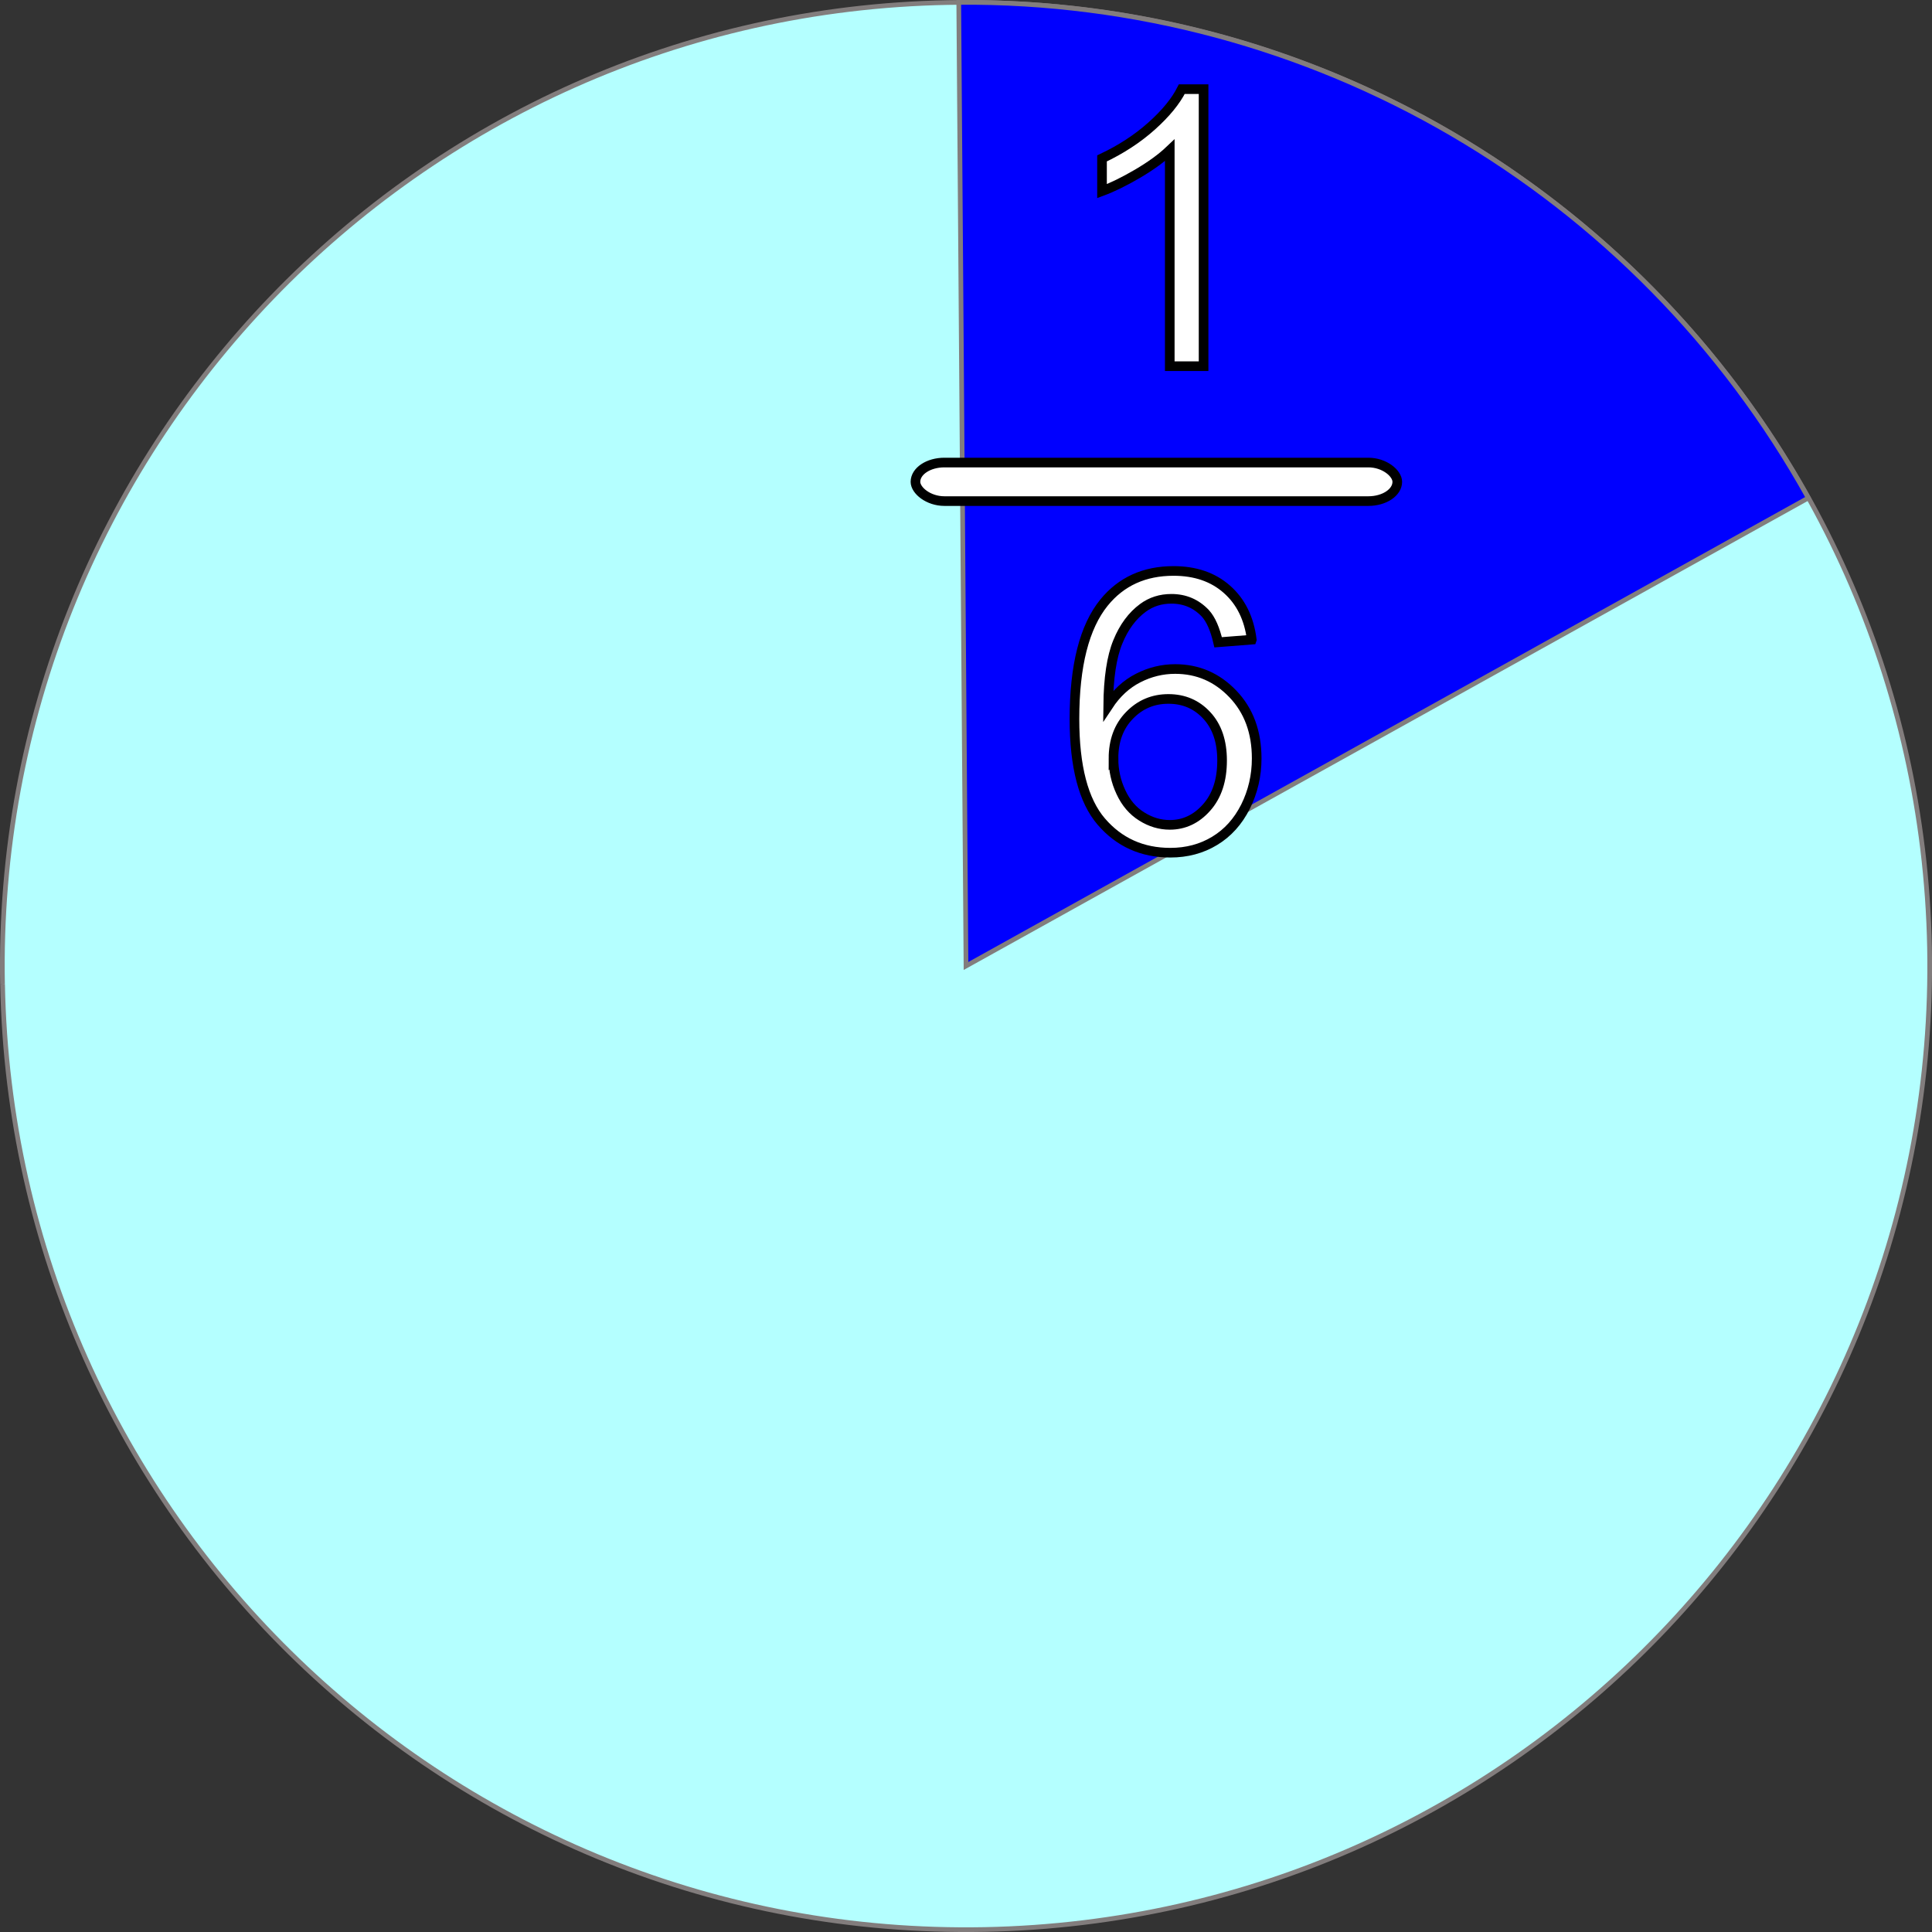 <?xml version="1.0" encoding="UTF-8" standalone="no"?>
<!-- Created with Inkscape (http://www.inkscape.org/) -->
<svg
    xmlns:inkscape="http://www.inkscape.org/namespaces/inkscape"
    xmlns:rdf="http://www.w3.org/1999/02/22-rdf-syntax-ns#"
    xmlns="http://www.w3.org/2000/svg"
    xmlns:ns="http://creativecommons.org/ns#"
    xmlns:cc="http://web.resource.org/cc/"
    xmlns:sodipodi="http://sodipodi.sourceforge.net/DTD/sodipodi-0.dtd"
    xmlns:dc="http://purl.org/dc/elements/1.1/"
    xmlns:svg="http://www.w3.org/2000/svg"
    xmlns:ns1="http://sozi.baierouge.fr"
    xmlns:xlink="http://www.w3.org/1999/xlink"
    id="svg2"
    sodipodi:docname="part_and_fraction_1_6.svg"
    inkscape:export-filename="/media/UDISK 2.0/Data/Document/svg/part_and_fraction_1_6.png"
    viewBox="0 0 200.49 200.49"
    sodipodi:version="0.32"
    inkscape:export-xdpi="90"
    version="1.1"
    inkscape:export-ydpi="90"
    inkscape:version="0.44.1"
    sodipodi:docbase="E:\Data\Document\svg"
  >
  <rect x="0" y="0" width="200.49" height="200.49" fill="#333333" stroke="none"/>
  <sodipodi:namedview
      id="base"
      bordercolor="#ffffff"
      inkscape:pageshadow="0"
      inkscape:window-y="112"
      pagecolor="#ffffff"
      inkscape:window-height="698"
      inkscape:window-maximized="0"
      inkscape:zoom="1"
      inkscape:window-x="259"
      showgrid="false"
      borderopacity="1.0"
      inkscape:current-layer="svg2"
      inkscape:cx="79.077396"
      inkscape:cy="47.881689"
      inkscape:window-width="939"
      inkscape:pageopacity="1.0"
      inkscape:document-units="px"
  />
  <g
      id="layer1"
      inkscape:label="Calque 1"
      inkscape:groupmode="layer"
      transform="translate(-19.756 -19.756)"
    >
    <path
        id="path1874"
        sodipodi:rx="100"
        sodipodi:ry="100"
        style="stroke:#827d7d;stroke-width:0.487;fill:#b4ffff"
        sodipodi:type="arc"
        d="m20.018 121.9c-1.052-55.214 42.859-100.83 98.082-101.88 55.218-1.052 100.83 42.859 101.89 98.077 1.052 55.218-42.859 100.83-98.077 101.89-55.222 1.04-100.84-42.86-101.89-98.08"
        sodipodi:open="true"
        sodipodi:cy="120"
        sodipodi:cx="120"
        sodipodi:end="9.4056738"
        sodipodi:start="3.1225448"
    />
    <path
        id="path1934"
        sodipodi:rx="100"
        sodipodi:ry="100"
        style="stroke:#827d7d;stroke-width:0.487;fill:#0000ff"
        sodipodi:type="arc"
        d="m119.25 20.003c36.582-0.274 70.393 19.45 88.161 51.428l-87.41 48.569z"
        sodipodi:cy="120"
        sodipodi:cx="120"
        sodipodi:end="5.7760334"
        sodipodi:start="4.7049075"
    />
  </g
  >
  <path
      id="upperNumber"
      style="stroke:black;fill:white"
      d="m124.9 38h-3.51v-22.402c-0.85 0.807-1.96 1.614-3.33 2.422-1.38 0.807-2.61 1.412-3.7 1.816v-3.398c1.96-0.925 3.68-2.045 5.15-3.36s2.51-2.591 3.13-3.828h2.26v28.75z"
  />
  <rect
      id="fractionBar"
      style="stroke:#000000;fill:#ffffff"
      rx="3"
      ry="3"
      height="4"
      width="50"
      y="48"
      x="95"
  />
  <path
      id="underNumber"
      style="stroke:black;fill:white"
      d="m129.9 66.379l-3.49 0.273c-0.32-1.38-0.76-2.382-1.33-3.007-0.95-1.003-2.12-1.504-3.52-1.504-1.12 0-2.1 0.312-2.95 0.937-1.1 0.807-1.98 1.986-2.61 3.535-0.64 1.55-0.97 3.757-1 6.621 0.85-1.289 1.88-2.246 3.11-2.871 1.22-0.625 2.5-0.937 3.84-0.937 2.35 0 4.34 0.862 5.99 2.588 1.65 1.725 2.47 3.955 2.47 6.689 0 1.797-0.39 3.467-1.16 5.01-0.78 1.543-1.84 2.725-3.2 3.545-1.35 0.82-2.89 1.23-4.6 1.23-2.93 0-5.32-1.077-7.17-3.232s-2.78-5.707-2.78-10.654c0-5.534 1.03-9.558 3.07-12.071 1.78-2.187 4.19-3.281 7.21-3.281 2.25 0 4.1 0.632 5.53 1.895 1.44 1.263 2.31 3.007 2.59 5.234zm-14.35 12.344c0 1.211 0.25 2.369 0.77 3.476 0.51 1.107 1.23 1.95 2.16 2.53 0.92 0.579 1.89 0.869 2.91 0.869 1.48 0 2.76-0.599 3.82-1.797 1.07-1.198 1.61-2.826 1.61-4.883 0-1.979-0.53-3.538-1.59-4.678-1.05-1.139-2.38-1.709-3.98-1.709-1.59 0-2.94 0.57-4.04 1.709-1.11 1.14-1.66 2.634-1.66 4.483z"
  />
</svg
>
